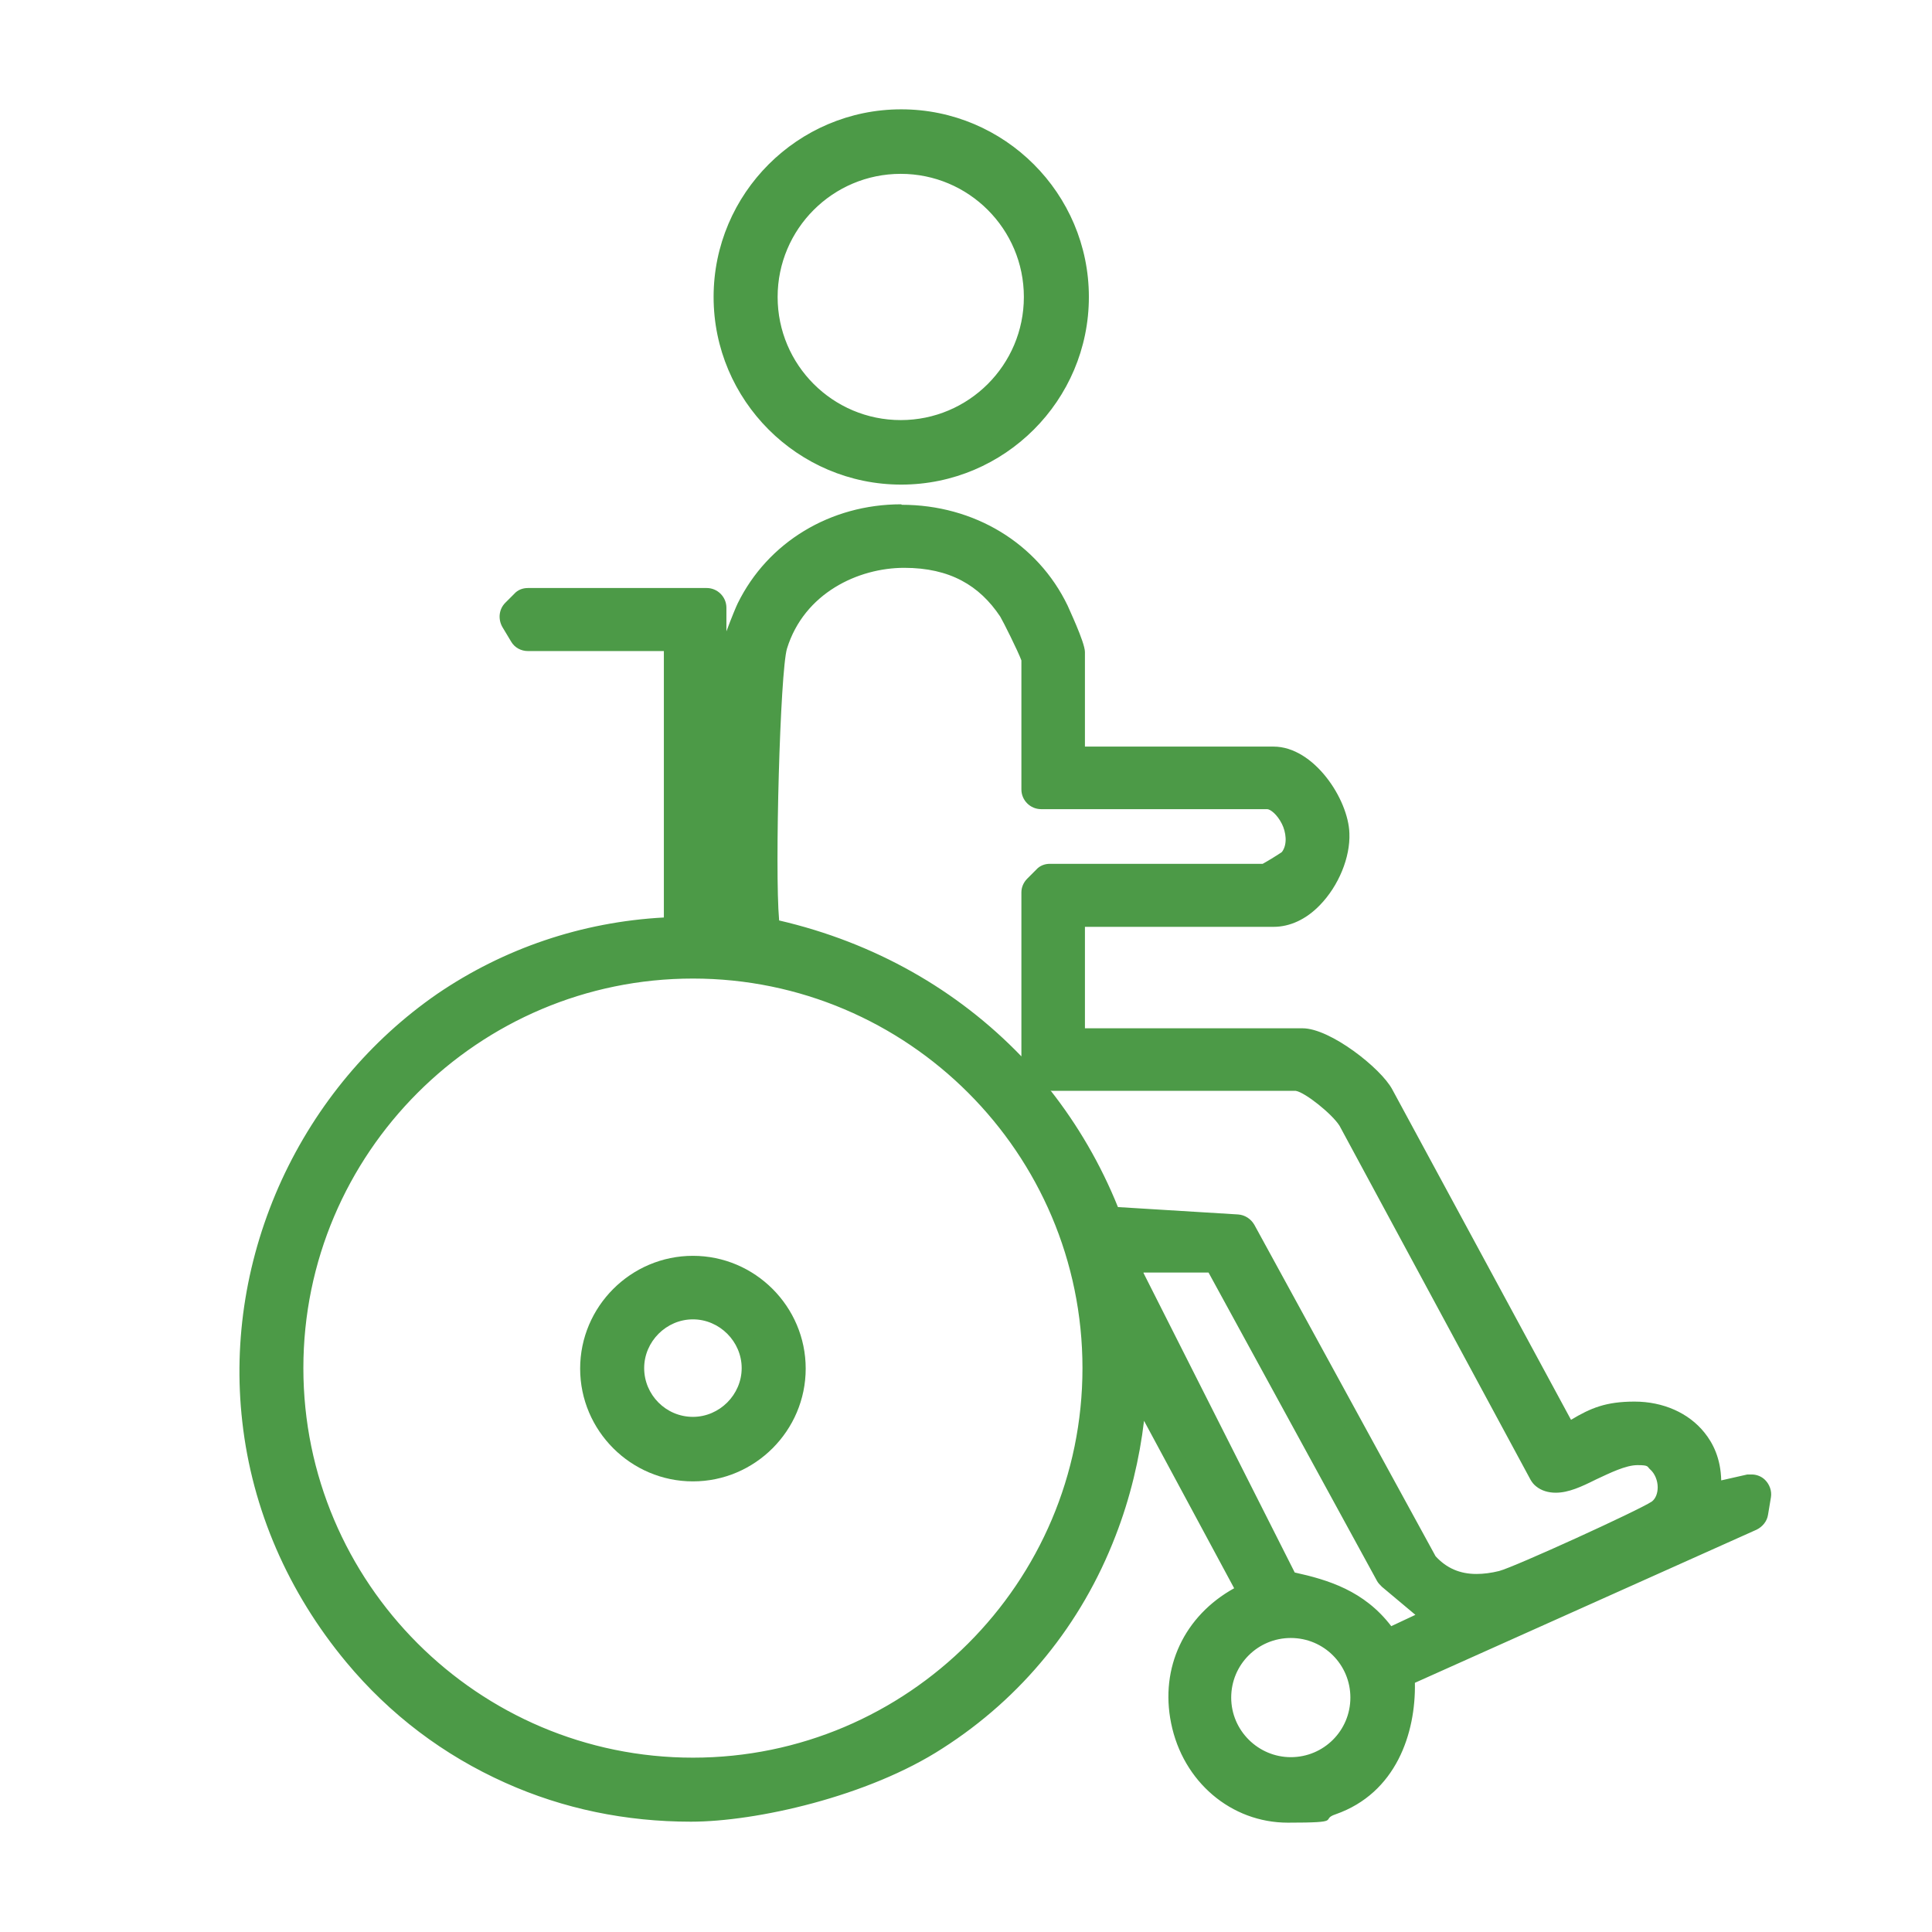 <?xml version="1.0" encoding="UTF-8"?>
<svg id="_圖層_8" data-name="圖層_8" xmlns="http://www.w3.org/2000/svg" version="1.1" viewBox="0 0 392.3 392.3">
  <!-- Generator: Adobe Illustrator 29.4.0, SVG Export Plug-In . SVG Version: 2.1.0 Build 152)  -->
  <defs>
    <style>
      .st0 {
        fill: #4c9a47;
      }
    </style>
  </defs>
  <g>
    <path class="st0" d="M261.4,368.1c-10.6,0-19.6-7.6-21.8-18.6-1.7-8.5.8-20.3,13.6-26.2l-22.5-42c-.1,9.3-2.3,19.8-6.1,29.8-13.3,34.4-46.4,56.7-84.4,56.7s-51.6-11.6-68.4-31.7c-22.6-27-27.5-63.7-12.8-95.7,14.3-31.1,44-51,77.8-52.2v-58h-29.6c-.7,0-1.4-.4-1.7-1l-1.8-3c-.5-.8-.4-1.8.3-2.4l1.8-1.8c.4-.4.9-.6,1.4-.6h36.3c1.1,0,2,.9,2,2v64.7h2v-52.2c0-2.5,3.3-10.8,4.1-12.4,5.8-11.7,17.8-19,31.4-19s26.1,7.4,31.9,19.4c0,0,3.3,7.2,3.3,8.5v21.2h40.3c7,0,13.2,9.6,13.4,15.6.1,4.3-2.1,9.6-5.5,13.1-2.4,2.5-5.2,3.8-8,3.8h-40.3v24.6h46.2c4.4,0,14.2,7.3,16.5,11.4l37.3,68.9h.1c4-2.9,8.8-4.4,13.5-4.4s9.9,2,12.7,5.6c1.7,2.1,3.4,5.6,2.8,10.9l7.8-1.7c.1,0,.3,0,.4,0,.5,0,1,.2,1.4.5.5.5.7,1.1.6,1.8l-.6,3.6c-.1.7-.5,1.2-1.2,1.5l-70.7,31.7c.6,9.8-2.9,21.9-14.7,26.1-3.1,1.1-6.1,1.6-9,1.6ZM140.7,196.7c-44.7,0-81.1,36.4-81.1,81.1s36.4,81.1,81.1,81.1,81.1-36.4,81.1-81.1-36.4-81.1-81.1-81.1ZM262.1,330.7c-7.7,0-14.1,6.3-14.1,14.1s6.3,14.1,14.1,14.1,14.1-6.3,14.1-14.1-6.3-14.1-14.1-14.1ZM261.5,321c8.7,2,15.4,4.2,20.3,11.7l9.2-4.3-9.3-7.7c-.2-.2-.4-.4-.5-.6l-34.8-63.7h-17.6l32.5,64.6ZM290.1,317.2c2.6,3,5.9,4.4,9.9,4.4s3.3-.2,5.1-.7c3-.7,29.7-12.9,31.7-14.5,1.2-1,2-2.6,2-4.5,0-2-.8-3.9-2.2-5.1-1.1-.9-2.4-1.4-3.9-1.4-2.9,0-6.3,1.6-9.3,3-2.8,1.3-5.2,2.5-7.3,2.5s-2-.3-2.8-.9c-.2-.2-.4-.4-.5-.6l-38.8-72c-1.7-2.8-8.2-8.1-10.5-8.1h-50c-.5,0-1-.2-1.4-.6l-1.8-1.8c-.4-.4-.6-.9-.6-1.4v-34.5c0-.5.2-1,.6-1.4l1.8-1.8c.4-.4.9-.6,1.4-.6h43.7c1.1-.5,4.2-2.4,4.8-3,1.9-2.3,1.4-5.7.3-7.9-1.2-2.5-3.1-4.2-4.8-4.2h-45.9c-1.1,0-2-.9-2-2v-26.6c-.5-1.4-3.9-8.5-4.6-9.6-4.6-6.9-12.3-10.8-21.1-10.8s-21.9,5.5-25.7,17.8c-1.6,5-2.7,49.9-1.6,57.3,32.4,7.1,57.6,28.4,69.5,58.7l25.6,1.6c.7,0,1.3.4,1.6,1l36.9,67.5Z"/>
    <path class="st0" d="M183,106.4c12.1,0,24.2,6.1,30.1,18.3.5,1.1,3.1,7.2,3.1,7.6v23.2h42.3c5.6,0,11.2,8.3,11.4,13.7.2,6.1-5.1,14.9-11.4,14.9h-42.3v28.6h48.2c3.5,0,12.8,6.8,14.7,10.3l37.7,69.6,1.9.6c4-3.2,8.8-4.7,13.1-4.7,8.6,0,15.7,5.9,13,17.1l10.7-2.4-.6,3.6-72,32.3c1,10.3-2.6,21.7-13.2,25.5-2.9,1-5.7,1.5-8.3,1.5-21.2,0-29.5-31.6-6.5-41.4l.4-1.6-27.3-50.8c1.9,11.9-1,26.7-5.4,38.1-13.8,35.8-48,55.4-82.5,55.4s-49.3-9.9-66.9-31c-47.6-56.9-7.9-143.6,65.5-144.7v-61.9h-31.6l-1.8-3,1.8-1.8h36.3v66.7h6v-54.2c0-1.8,2.9-9.4,3.9-11.6,5.9-12,17.7-17.9,29.6-17.9M300,323.6c1.8,0,3.6-.3,5.5-.7,3.2-.8,30.3-13.1,32.5-14.9,3.8-3.1,3.5-9.6-.2-12.7-1.6-1.3-3.4-1.8-5.2-1.8-6,0-12.8,5.5-16.6,5.5s-1.1-.1-1.6-.5l-38.8-72c-1.9-3.1-8.9-9.1-12.3-9.1h-50l-1.8-1.8v-34.5l1.8-1.8h44.1c.3,0,5.4-3,5.9-3.6,4.6-5.4-.3-15.4-5.9-15.4h-45.9v-26.8c0-.7-4.1-9.2-5-10.5-5.3-7.9-14-11.7-22.8-11.7s-23.8,6.8-27.6,19.2c-1.8,5.8-3,57.1-1.2,59.6,32.4,6.7,58,27.9,69.7,58.9l26.9,1.7,37,67.7c3.2,3.7,7.2,5.2,11.6,5.2M140.7,360.9c45.9,0,83.1-37.2,83.1-83.1s-37.2-83.1-83.1-83.1-83.1,37.2-83.1,83.1,37.2,83.1,83.1,83.1M281.1,335.2l13.7-6.4-11.7-9.7-35.3-64.7h-22l34.4,68.3c9,2,16,4,20.9,12.5M262.1,360.8c8.9,0,16.1-7.2,16.1-16.1s-7.2-16.1-16.1-16.1-16.1,7.2-16.1,16.1,7.2,16.1,16.1,16.1M183,102.4h0c-14.4,0-27.1,7.7-33.2,20.1-.3.6-1.3,3-2.3,5.7v-4.8c0-2.2-1.8-4-4-4h-36.3c-1.1,0-2.1.4-2.8,1.2l-1.8,1.8c-1.3,1.3-1.5,3.3-.6,4.9l1.8,3c.7,1.2,2,1.9,3.4,1.9h27.6v54.1c-16.7.9-32.5,6.3-46,15.5-13.6,9.4-24.5,22.4-31.6,37.8-7.1,15.5-9.9,32.4-8,49.1,2,17.8,9.3,34.6,21.1,48.8,8.9,10.7,19.8,18.9,32.3,24.5,11.8,5.3,24.5,7.9,37.7,7.9s36-5.1,51.1-14.9c16.1-10.3,28.2-25.2,35.1-43.1,3-7.7,4.9-15.8,5.8-23.4l18.3,34c-10.1,5.6-15.1,16.1-12.8,27.4,2.4,11.9,12.2,20.2,23.7,20.2s6.4-.6,9.7-1.7c12.3-4.3,16.3-16.5,16.1-26.7l69.4-31.1c1.2-.6,2.1-1.7,2.3-3l.6-3.6c.2-1.3-.3-2.6-1.2-3.5-.7-.7-1.7-1.1-2.7-1.1-.3,0-.6,0-.9,0l-5.3,1.2c-.1-4.5-1.7-7.6-3.4-9.7-3.2-4-8.4-6.3-14.2-6.3s-8.9,1.3-12.9,3.7l-36.3-67.1c-2.3-4.3-12.6-12.4-18.2-12.4h-44.2v-20.6h38.3c3.3,0,6.6-1.5,9.4-4.4,3.8-3.9,6.2-9.7,6-14.6-.2-6.9-7.2-17.6-15.4-17.6h-38.3v-19.2c0-2-3.5-9.3-3.5-9.4-6.1-12.7-19-20.5-33.7-20.5h0ZM158.2,186.8c-.9-10.1.2-50.4,1.6-55.1,3.5-11.3,14.5-16.4,23.8-16.4s15.3,3.6,19.5,9.9c.6,1,3.6,7,4.3,8.9v26.2c0,2.2,1.8,4,4,4h45.9c.6,0,2,1,3,3,.8,1.6,1.2,4.1,0,5.7-.7.5-2.8,1.8-3.9,2.4h-43.2c-1.1,0-2.1.4-2.8,1.2l-1.8,1.8c-.8.8-1.2,1.8-1.2,2.8v33.3c-13-13.5-29.8-23.1-49.2-27.6h0ZM140.7,356.9c-43.6,0-79.1-35.5-79.1-79.1s35.5-79.1,79.1-79.1,79.1,35.5,79.1,79.1-35.5,79.1-79.1,79.1h0ZM213.5,221.5h49.6c1.9.3,7.4,4.7,8.9,7.1l38.8,71.9c.3.5.6.9,1.1,1.3,1.1.9,2.5,1.3,4,1.3,2.6,0,5.2-1.2,8.2-2.7,2.8-1.3,6-2.9,8.4-2.9s1.9.3,2.6.9c.9.8,1.5,2.2,1.5,3.6,0,1.2-.4,2.3-1.2,2.9-2.7,1.8-27.9,13.3-31,14.1-1.6.4-3.2.6-4.6.6-3.4,0-6.1-1.2-8.3-3.6l-36.8-67.3c-.7-1.2-1.9-2-3.3-2.1l-24.4-1.5c-3.5-8.7-8.2-16.7-13.7-23.7h0ZM232.2,258.4h13.2l34.2,62.6c.2.4.6.8,1,1.2l6.8,5.7-4.9,2.3c-5.5-7.2-12.8-9.4-19.6-10.9l-30.7-60.8h0ZM262.1,356.8c-6.6,0-12.1-5.4-12.1-12.1s5.4-12.1,12.1-12.1,12.1,5.4,12.1,12.1-5.4,12.1-12.1,12.1h0Z"/>
  </g>
  <g>
    <path class="st0" d="M183,96.3c-19.9,0-36.1-16.2-36.1-36.1s16.2-36.1,36.1-36.1,36.1,16.2,36.1,36.1-16.2,36.1-36.1,36.1ZM182.9,33.2c-14.9,0-27,12.1-27,27s12.1,27,27,27,27-12.1,27-27-12.1-27-27-27Z"/>
    <path class="st0" d="M183,26.2c18.8,0,34.1,15.3,34.1,34.1s-15.3,34.1-34.1,34.1-34.1-15.3-34.1-34.1,15.3-34.1,34.1-34.1M182.9,89.3c16,0,29-13,29-29s-13-29-29-29-29,13-29,29,13,29,29,29M183,22.2c-21,0-38.1,17.1-38.1,38.1s17.1,38.1,38.1,38.1,38.1-17.1,38.1-38.1-17.1-38.1-38.1-38.1h0ZM182.9,85.3c-13.8,0-25-11.2-25-25s11.2-25,25-25,25,11.2,25,25-11.2,25-25,25h0Z"/>
  </g>
  <g>
    <path class="st0" d="M140.7,298.7c-11.5,0-20.9-9.4-20.9-20.9s9.4-20.9,20.9-20.9,20.9,9.4,20.9,20.9-9.4,20.9-20.9,20.9ZM140.7,265.8c-6.6,0-11.9,5.4-11.9,11.9s5.4,11.9,11.9,11.9,11.9-5.4,11.9-11.9-5.4-11.9-11.9-11.9Z"/>
    <path class="st0" d="M140.7,259c10.4,0,18.9,8.4,18.9,18.9s-8.4,18.9-18.9,18.9-18.9-8.4-18.9-18.9,8.4-18.9,18.9-18.9M140.7,291.7c7.7,0,13.9-6.2,13.9-13.9s-6.2-13.9-13.9-13.9-13.9,6.2-13.9,13.9,6.2,13.9,13.9,13.9M140.7,255c-12.6,0-22.9,10.3-22.9,22.9s10.3,22.9,22.9,22.9,22.9-10.3,22.9-22.9-10.3-22.9-22.9-22.9h0ZM140.7,287.7c-5.5,0-9.9-4.5-9.9-9.9s4.5-9.9,9.9-9.9,9.9,4.5,9.9,9.9-4.5,9.9-9.9,9.9h0Z"/>
  </g>
</svg>